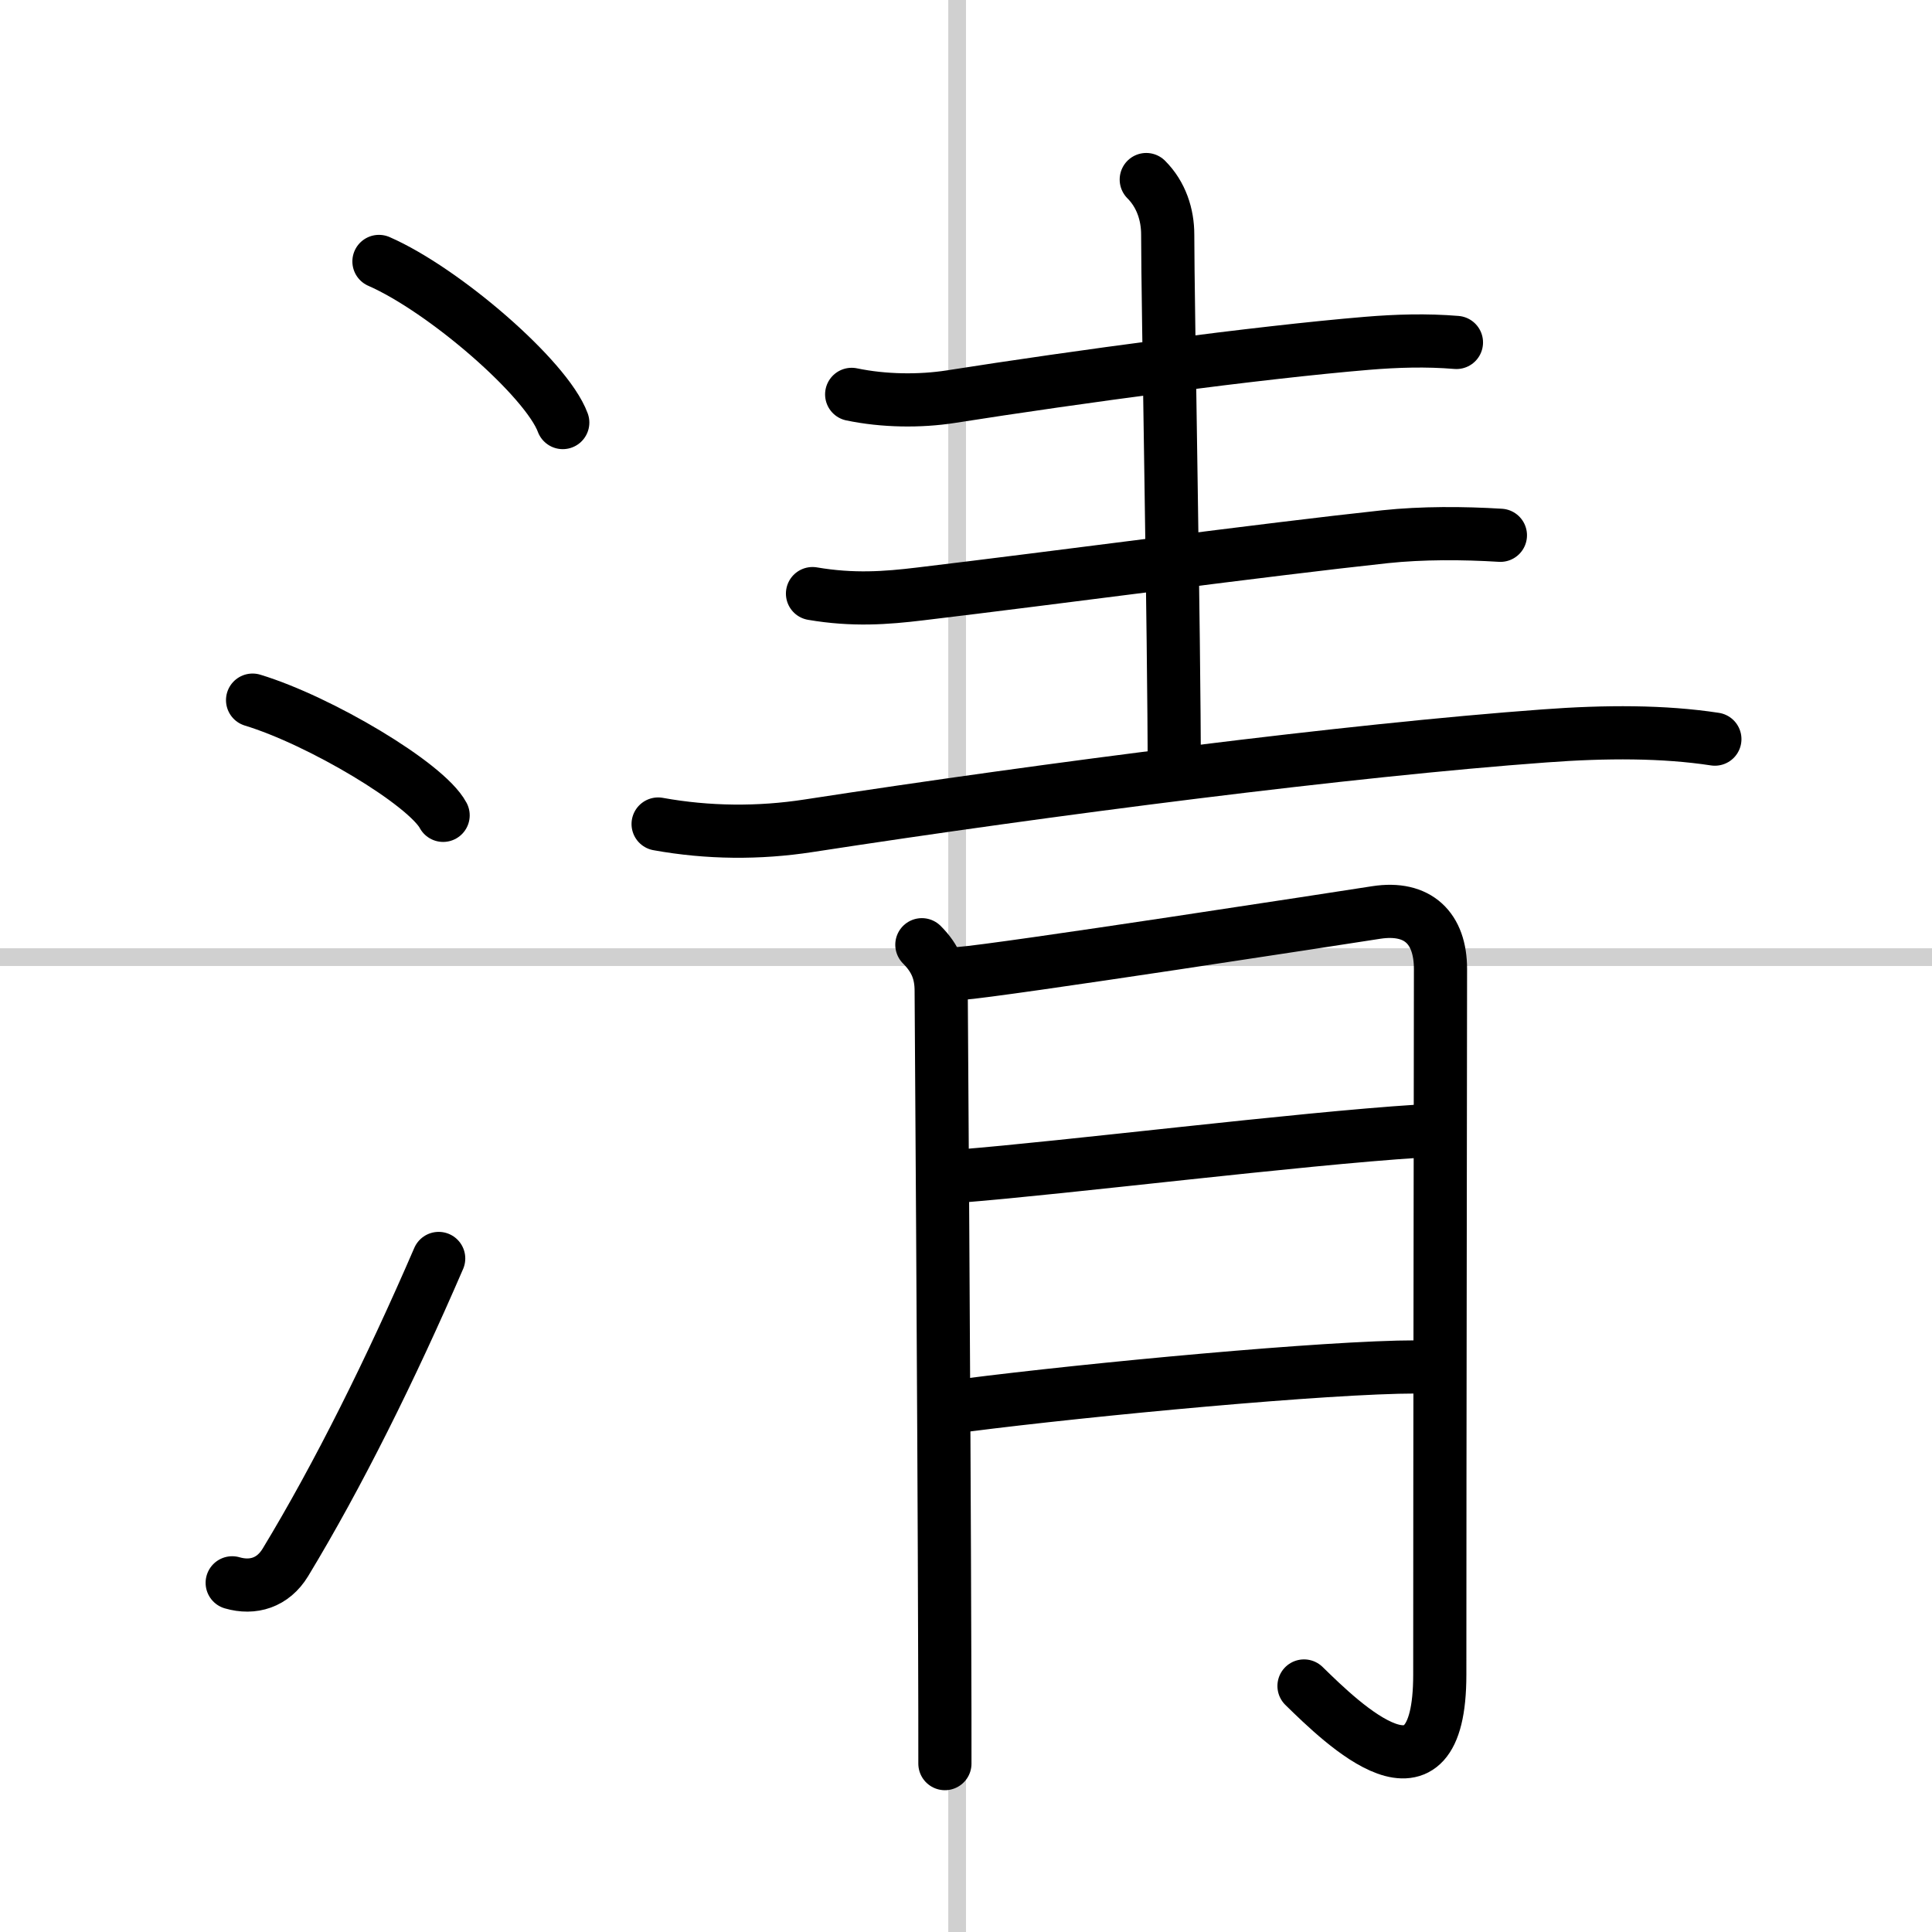 <svg width="400" height="400" viewBox="0 0 109 109" xmlns="http://www.w3.org/2000/svg"><rect x="0" y="0" width="109" height="109" fill="#808080" stroke="none"/><g fill="none" stroke="#000" stroke-linecap="round" stroke-linejoin="round" stroke-width="3"><rect width="100%" height="100%" fill="#fff" stroke="#fff"/><line x1="54" x2="54" y2="109" stroke="#d0d0d0" stroke-width="1"/><line x2="109" y1="54" y2="54" stroke="#d0d0d0" stroke-width="1"/><path d="m21.38 14.75c3.66 1.6 9.45 6.6 10.37 9.09"/><path d="m14.25 39.5c3.79 1.15 9.8 4.72 10.75 6.5"/><path d="m13.1 89.3c1.17 0.34 2.3 0 3-1.15 2.97-4.9 5.95-10.9 8.65-17.15"/><path d="m48.05 22.25c1.82 0.38 3.85 0.4 5.59 0.13 7.11-1.12 17.36-2.5 23.48-3.01 1.69-0.14 3.35-0.19 5.05-0.05"/><path d="m64.67 10.13c0.85 0.85 1.21 1.99 1.21 3.1 0 3.65 0.37 22.77 0.37 30.39"/><path d="m45.84 33.49c2.29 0.39 4.15 0.25 6.06 0.02 7.48-0.89 19.54-2.51 26.25-3.23 2.08-0.22 4.4-0.21 6.5-0.08"/><path d="m37.13 46.49c2.82 0.51 5.69 0.53 8.48 0.1 13.64-2.1 30.55-4.27 41.52-5.07 3.49-0.26 6.74-0.26 9.62 0.18"/><path d="m52.01 53.3c0.78 0.78 1.09 1.57 1.09 2.6 0 0.56 0.16 22.54 0.2 37.47 0.01 2.23 0.01 4.31 0.01 6.13"/><path d="m54.18 54.92c2.17-0.15 21.87-3.19 23.47-3.44 2.35-0.36 3.62 0.89 3.62 3.19 0 5.33-0.04 26.58-0.04 39.81 0 8.14-5.48 2.77-7.66 0.64"/><path d="m54.18 66.35c5.94-0.47 19.07-2.1 25.83-2.53"/><path d="m54.48 79.28c7.02-0.9 20.42-2.16 25.42-2.16"/></g></svg>
